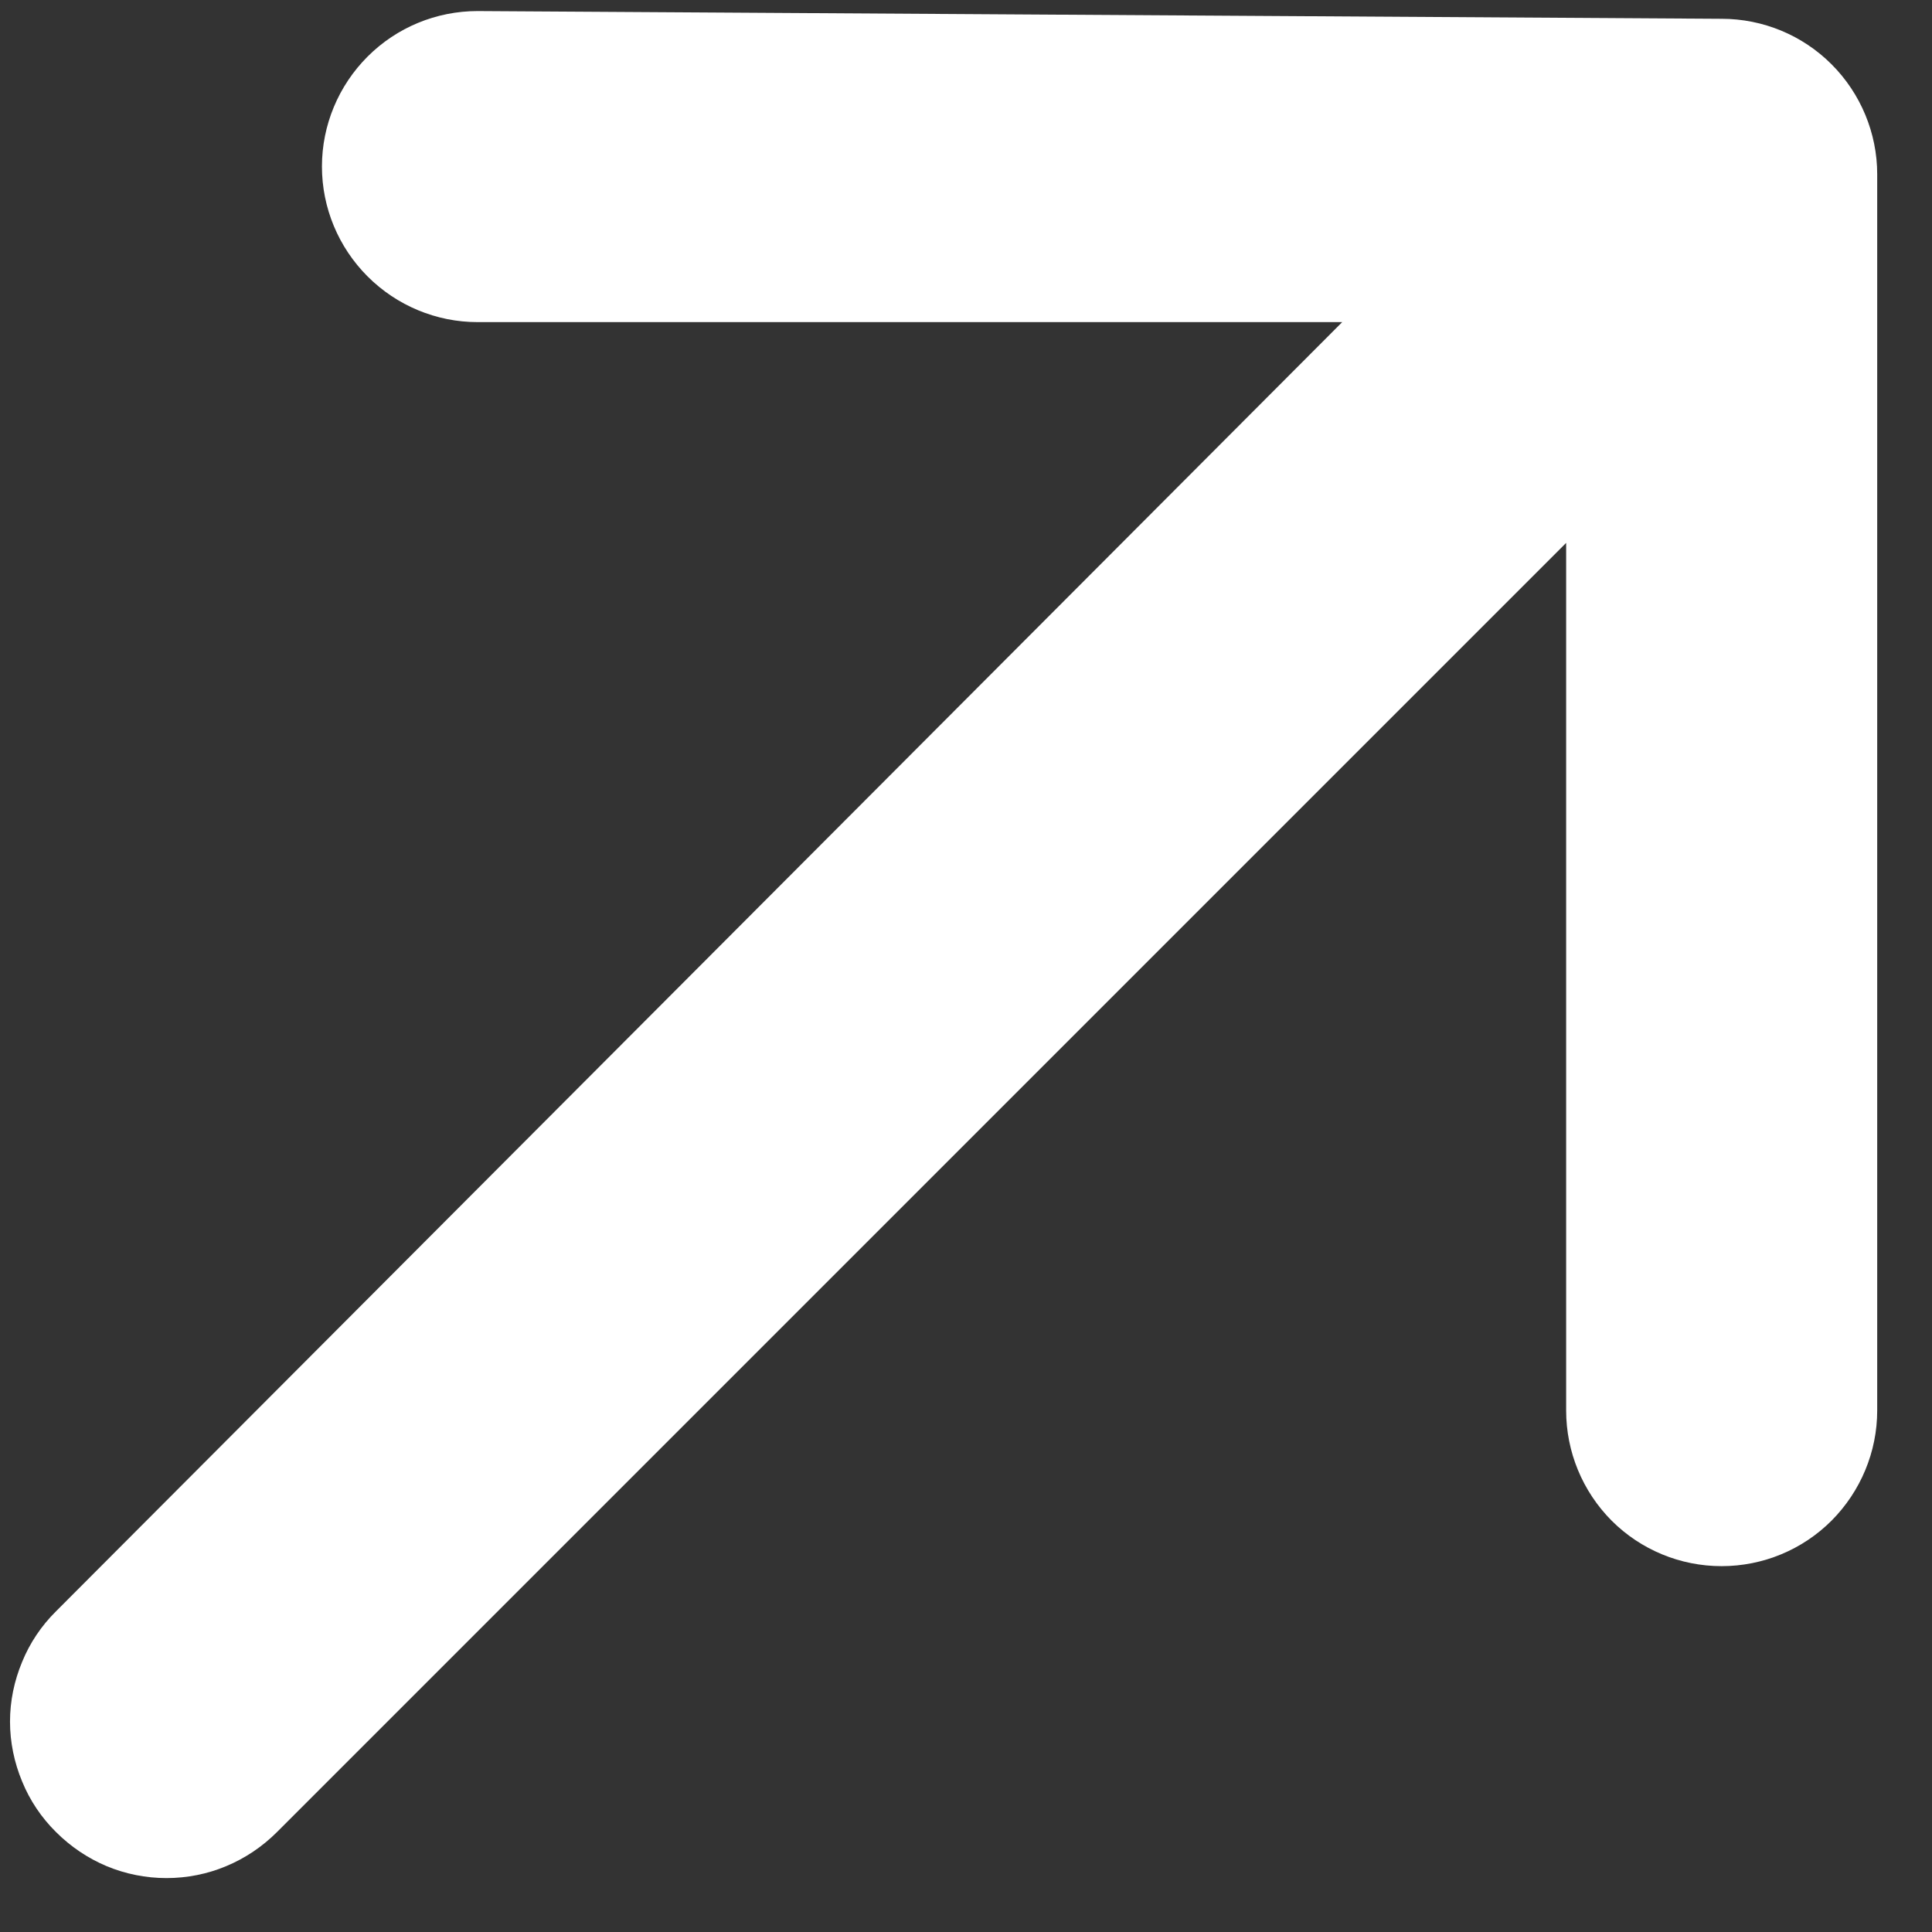 <svg width="11" height="11" viewBox="0 0 11 11" fill="none" xmlns="http://www.w3.org/2000/svg">
<rect x="0" y="0" width="11" height="11" fill="#333333" stroke="none"/>
<path d="M10.688 0.992C10.688 0.758 10.594 0.532 10.428 0.366C10.262 0.2 10.037 0.107 9.802 0.107L2.719 0.063C2.484 0.063 2.259 0.156 2.093 0.322C1.927 0.488 1.833 0.713 1.833 0.948C1.833 1.183 1.927 1.408 2.093 1.574C2.259 1.74 2.484 1.834 2.719 1.834H7.642L0.319 9.174C0.236 9.256 0.17 9.354 0.126 9.462C0.081 9.57 0.057 9.685 0.057 9.802C0.057 9.919 0.081 10.035 0.126 10.143C0.17 10.251 0.236 10.349 0.319 10.431C0.402 10.514 0.5 10.58 0.607 10.625C0.715 10.67 0.831 10.693 0.948 10.693C1.065 10.693 1.181 10.67 1.288 10.625C1.396 10.58 1.494 10.514 1.577 10.431L8.917 3.091V8.031C8.917 8.266 9.01 8.491 9.176 8.658C9.342 8.824 9.567 8.917 9.802 8.917C10.037 8.917 10.262 8.824 10.428 8.658C10.594 8.491 10.688 8.266 10.688 8.031V0.992Z" fill="white"/>
</svg>
